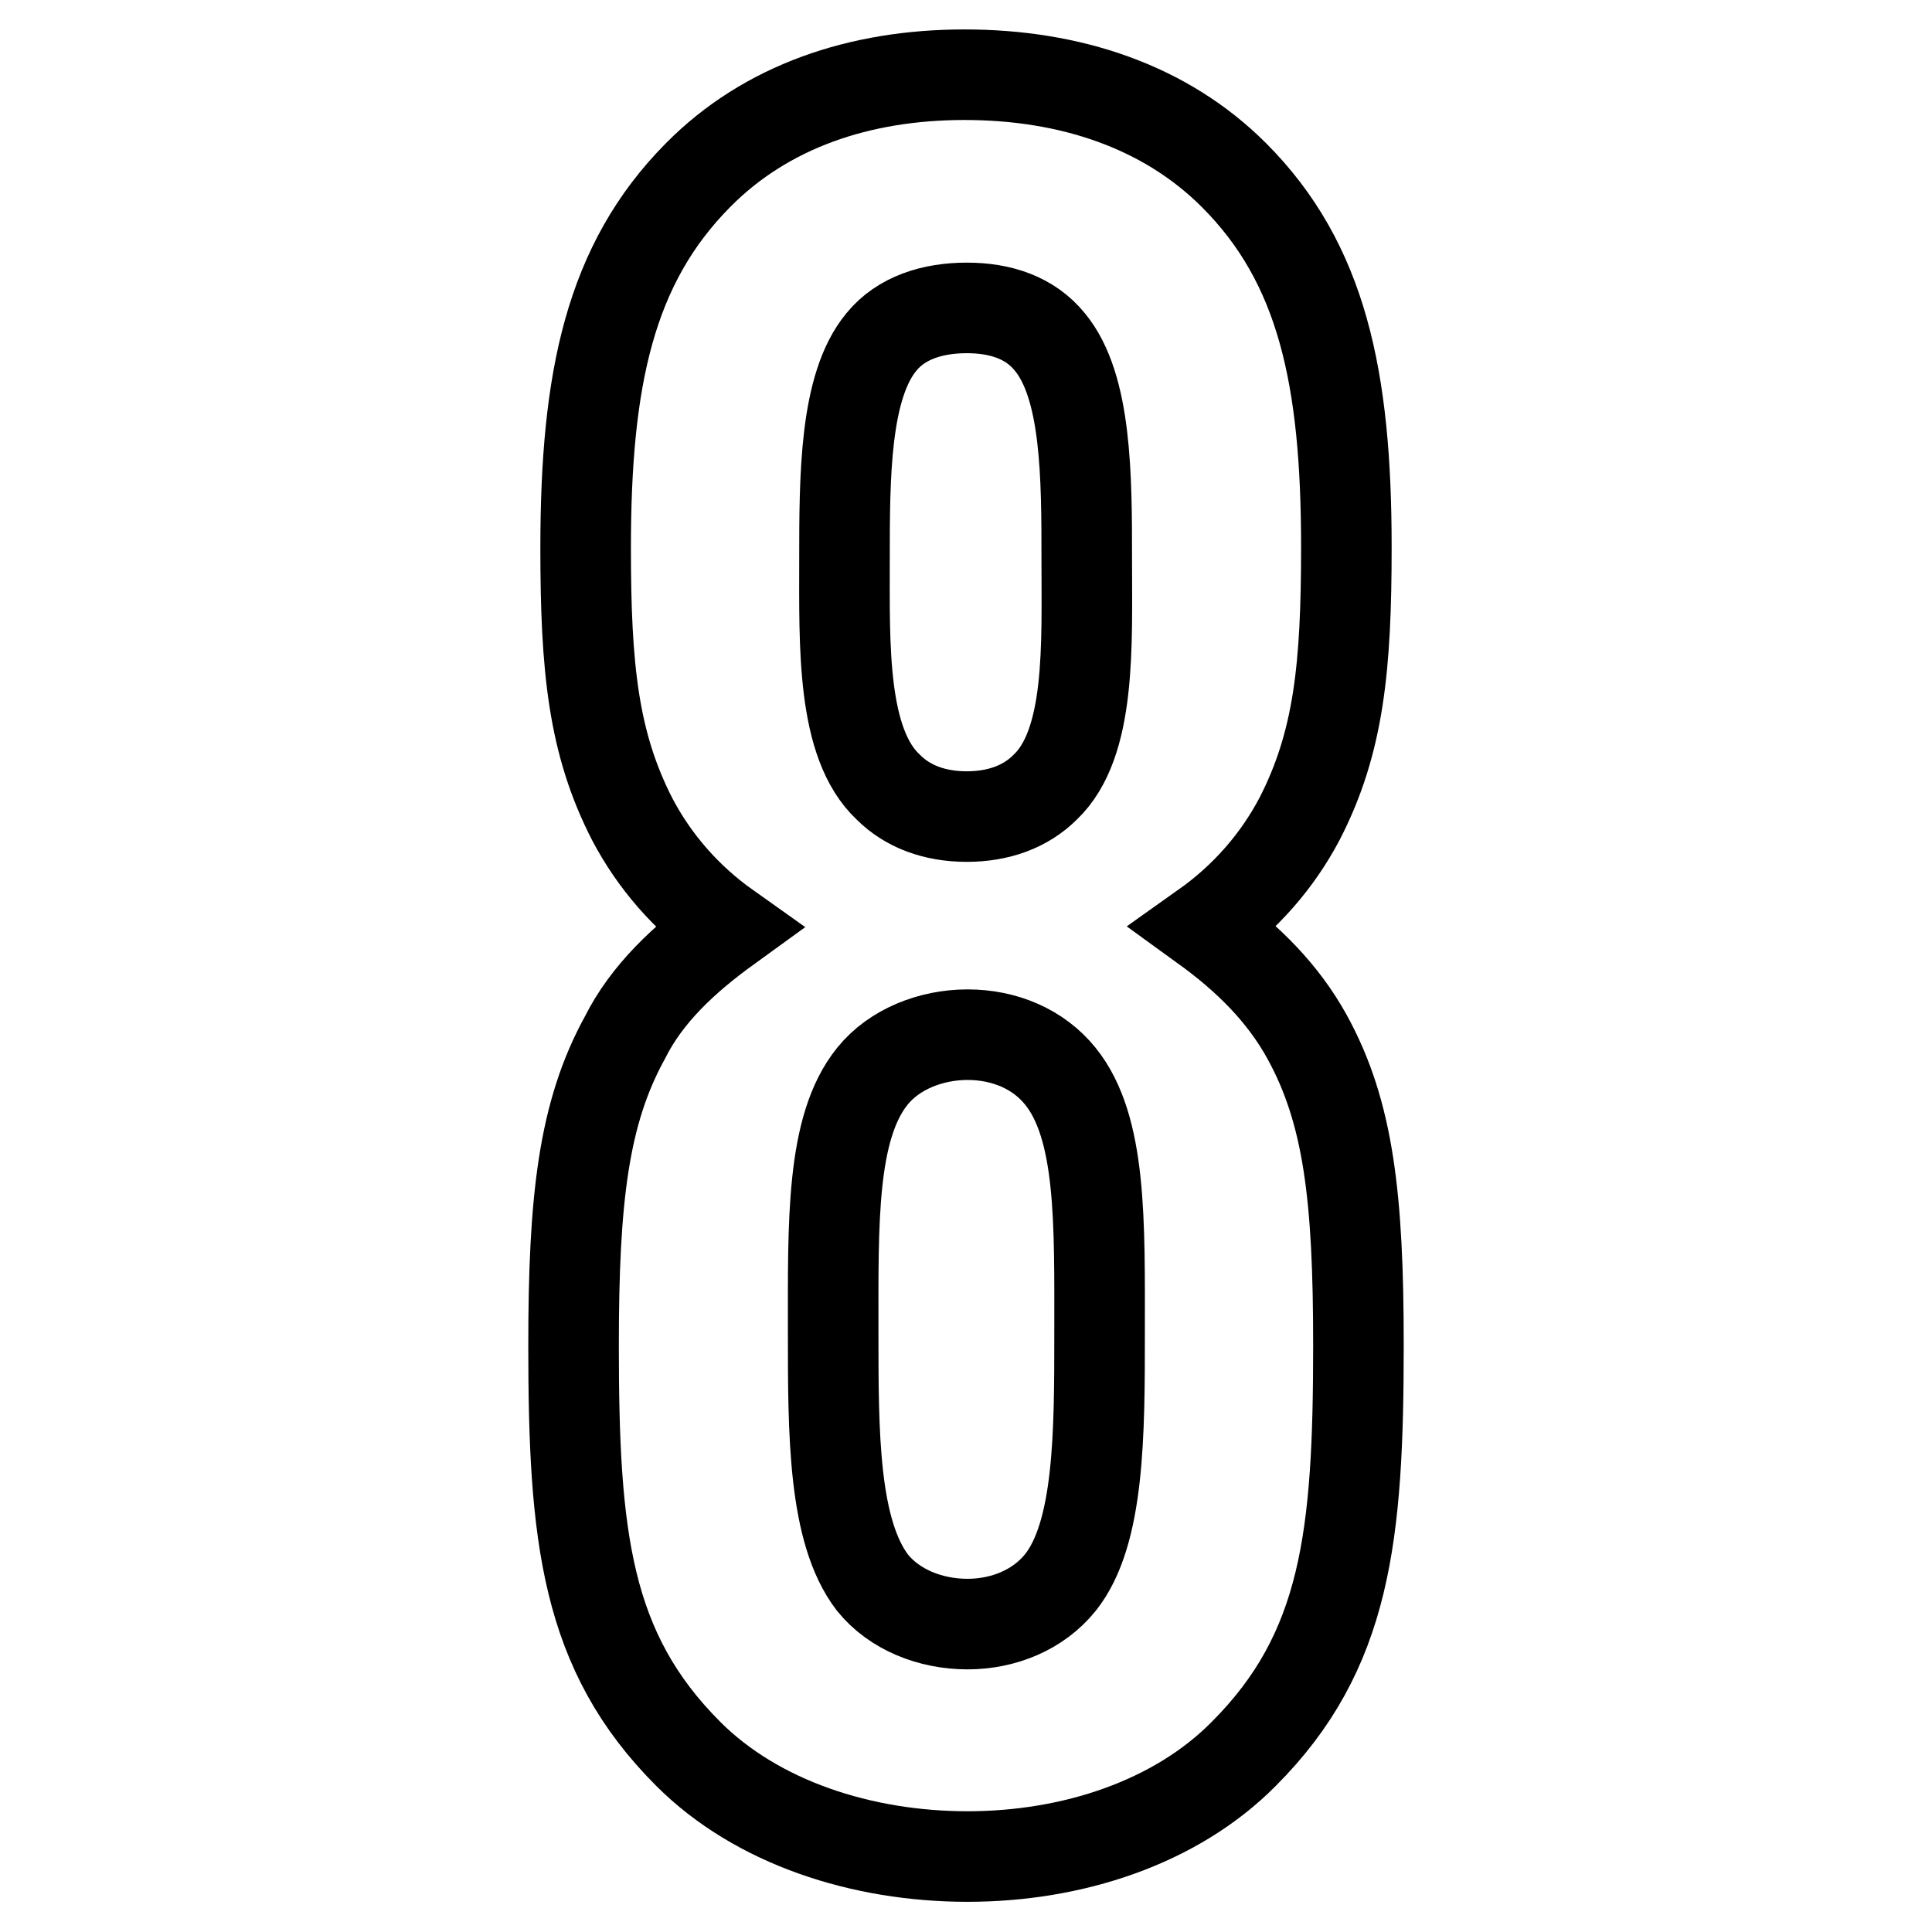 <?xml version="1.0" encoding="utf-8"?>
<!-- Svg Vector Icons : http://www.onlinewebfonts.com/icon -->
<!DOCTYPE svg PUBLIC "-//W3C//DTD SVG 1.1//EN" "http://www.w3.org/Graphics/SVG/1.1/DTD/svg11.dtd">
<svg version="1.1" xmlns="http://www.w3.org/2000/svg" xmlns:xlink="http://www.w3.org/1999/xlink" x="0px" y="0px" viewBox="0 0 256 256" enable-background="new 0 0 256 256" xml:space="preserve">
<g> <path stroke-width="12" fill-opacity="0" stroke="#000000"  d="M180,178.2c0-19.5-1.3-30.8-6.8-40.8c-3.2-5.8-7.8-10.4-13.6-14.6c5.5-3.9,9.7-8.8,12.6-14.3 c5.2-10.1,6.2-20.1,6.2-36c0-22.4-3.2-37.6-14.9-49.3c-9.1-9.1-21.7-13.3-35.7-13.3c-13.9,0-26.3,4.2-35.3,13.3 C80.8,35,77.6,50.2,77.6,72.6c0,15.9,1,25.9,6.2,36c2.9,5.5,7.1,10.4,12.6,14.3c-5.8,4.2-10.7,8.8-13.6,14.6 c-5.5,10-6.8,21.4-6.8,40.8c0,25.3,1.6,40.5,15.2,54.1c9.1,9.1,23,13.6,37,13.6c13.9,0,27.6-4.5,36.6-13.6 C178.4,218.8,180,203.5,180,178.2z M144,74.2c0,11.3,0.6,24.3-5.5,30.1c-2.6,2.6-6.2,3.9-10.4,3.9c-4.2,0-7.8-1.3-10.4-3.9 c-6.2-5.8-5.8-18.8-5.8-30.1c0-11,0-23,4.9-28.9c2.6-3.2,6.8-4.5,11.3-4.5c4.5,0,8.4,1.3,11,4.5C144,51.2,144,63.2,144,74.2z  M145.7,176.6c0,13.3,0,26.6-5.2,33.1c-2.9,3.6-7.5,5.5-12.3,5.5c-4.9,0-9.7-1.9-12.6-5.5c-5.2-6.8-5.2-19.8-5.2-33.1 c0-14.6-0.3-27.2,5.2-34c2.9-3.6,7.8-5.5,12.6-5.5c4.9,0,9.4,1.9,12.3,5.5C146,149.4,145.7,162,145.7,176.6z"/></g>
</svg>